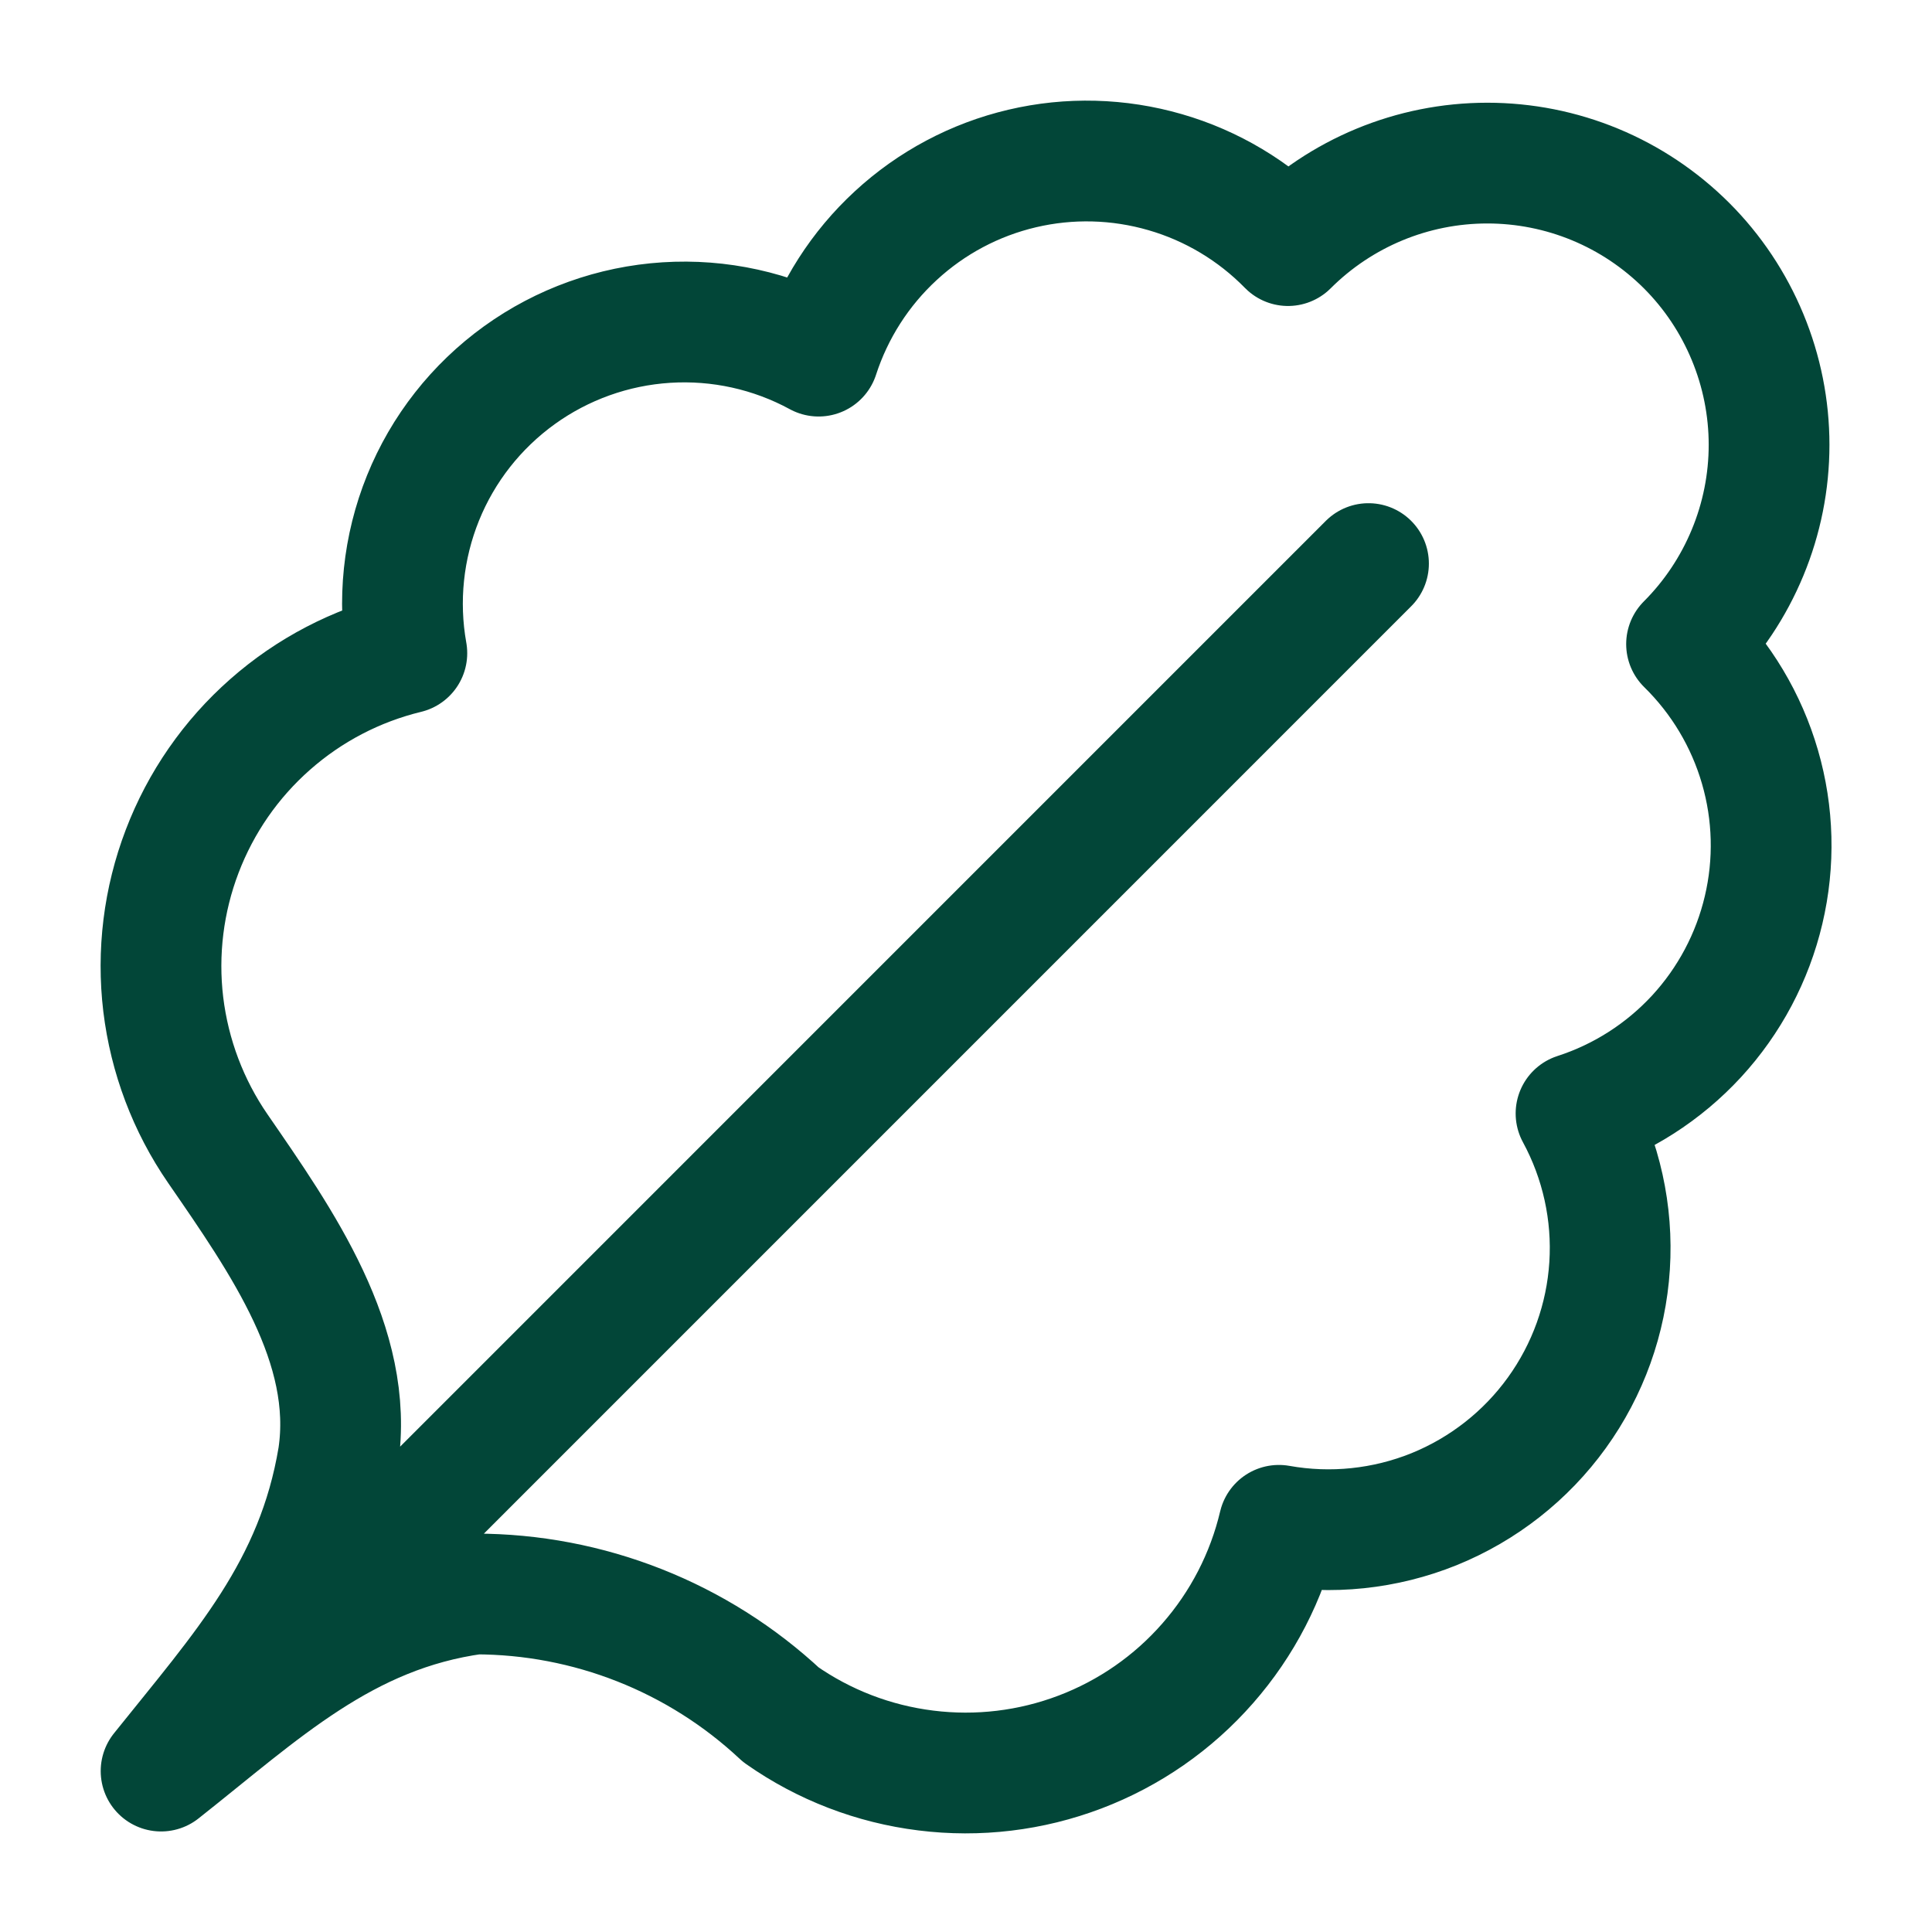 <svg xmlns="http://www.w3.org/2000/svg" fill="none" viewBox="0 0 24 24" height="24" width="24">
<path stroke-linejoin="round" stroke-linecap="round" stroke-width="1.5" stroke="#024638" d="M2.001 22.001C3.251 21.014 4.271 20.026 5.901 19.801C7.312 19.801 8.67 20.337 9.701 21.301C10.235 21.676 10.854 21.914 11.502 21.994C12.149 22.075 12.807 21.996 13.417 21.764C14.028 21.532 14.572 21.154 15.002 20.663C15.433 20.172 15.737 19.583 15.887 18.948C16.536 19.064 17.205 18.994 17.816 18.747C18.426 18.499 18.955 18.084 19.34 17.55C19.726 17.015 19.953 16.383 19.995 15.725C20.037 15.067 19.892 14.411 19.578 13.832C20.151 13.647 20.666 13.317 21.075 12.874C21.483 12.431 21.77 11.89 21.908 11.304C22.047 10.717 22.031 10.105 21.863 9.527C21.695 8.948 21.381 8.423 20.951 8.001C21.276 7.676 21.533 7.29 21.709 6.865C21.885 6.441 21.976 5.986 21.976 5.526C21.976 5.066 21.885 4.611 21.709 4.187C21.533 3.762 21.276 3.376 20.951 3.051C20.625 2.726 20.24 2.468 19.815 2.292C19.39 2.116 18.935 2.026 18.476 2.026C17.547 2.026 16.657 2.395 16 3.051C15.579 2.621 15.053 2.306 14.475 2.139C13.896 1.971 13.284 1.955 12.698 2.093C12.111 2.231 11.571 2.518 11.128 2.927C10.685 3.335 10.355 3.851 10.169 4.424C9.59 4.109 8.934 3.965 8.277 4.007C7.619 4.049 6.986 4.276 6.452 4.661C5.917 5.047 5.502 5.575 5.255 6.186C5.008 6.797 4.938 7.465 5.054 8.114C4.424 8.267 3.841 8.571 3.355 9C2.868 9.429 2.494 9.969 2.263 10.575C2.032 11.18 1.951 11.833 2.028 12.476C2.106 13.12 2.338 13.735 2.706 14.269C3.5 15.421 4.41 16.713 4.201 18.101C3.927 19.744 3.015 20.733 2.001 22.001ZM2.001 22.001L17 7.001"></path>
</svg>
